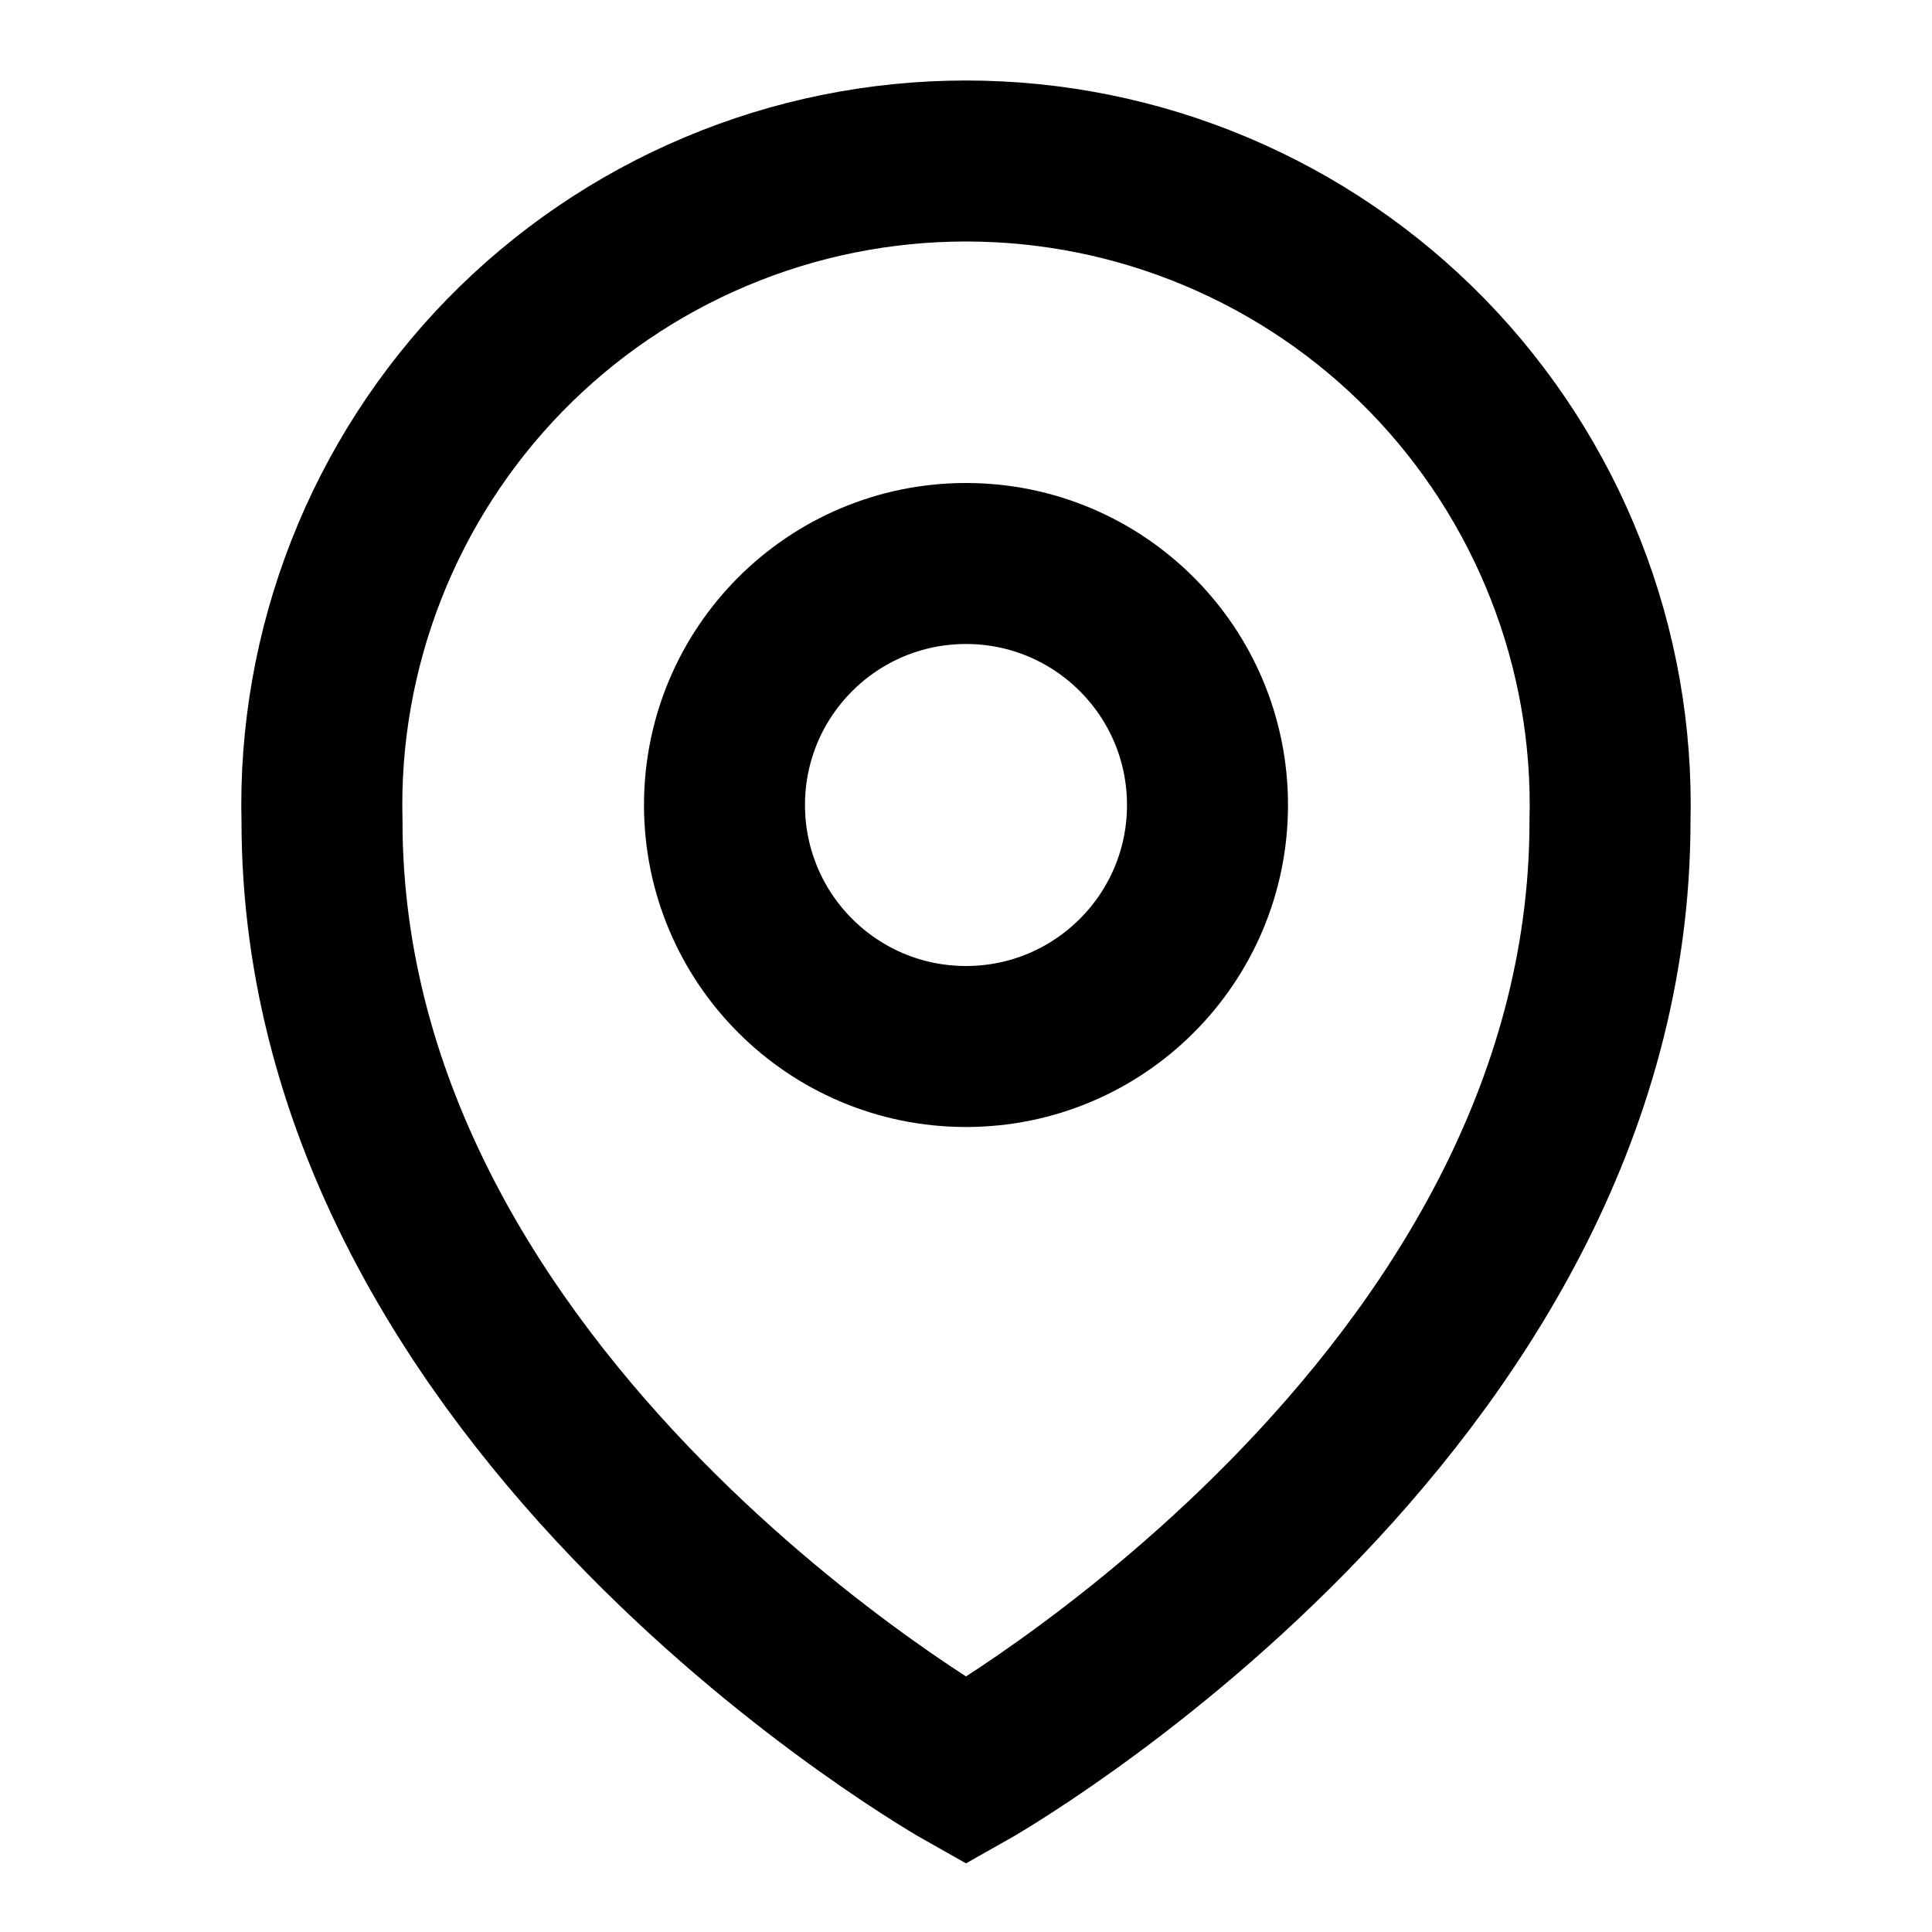 <svg width="24" height="24" viewBox="0 0 24 24" fill="none" xmlns="http://www.w3.org/2000/svg">
<path d="M12 22C12 22 4 17.5 4 10.2C3.973 9.133 4.161 8.071 4.551 7.077C4.941 6.083 5.526 5.178 6.271 4.413C7.017 3.649 7.908 3.042 8.892 2.628C9.875 2.213 10.932 2 12 2C13.068 2 14.124 2.213 15.108 2.628C16.092 3.042 16.983 3.649 17.729 4.413C18.474 5.178 19.059 6.083 19.449 7.077C19.84 8.071 20.027 9.133 20 10.2C20 17.5 12 22 12 22Z" stroke="black" stroke-width="2"/>
<path d="M12 13C13.657 13 15 11.657 15 10C15 8.343 13.657 7 12 7C10.343 7 9 8.343 9 10C9 11.657 10.343 13 12 13Z" stroke="black" stroke-width="2"/>
</svg>
